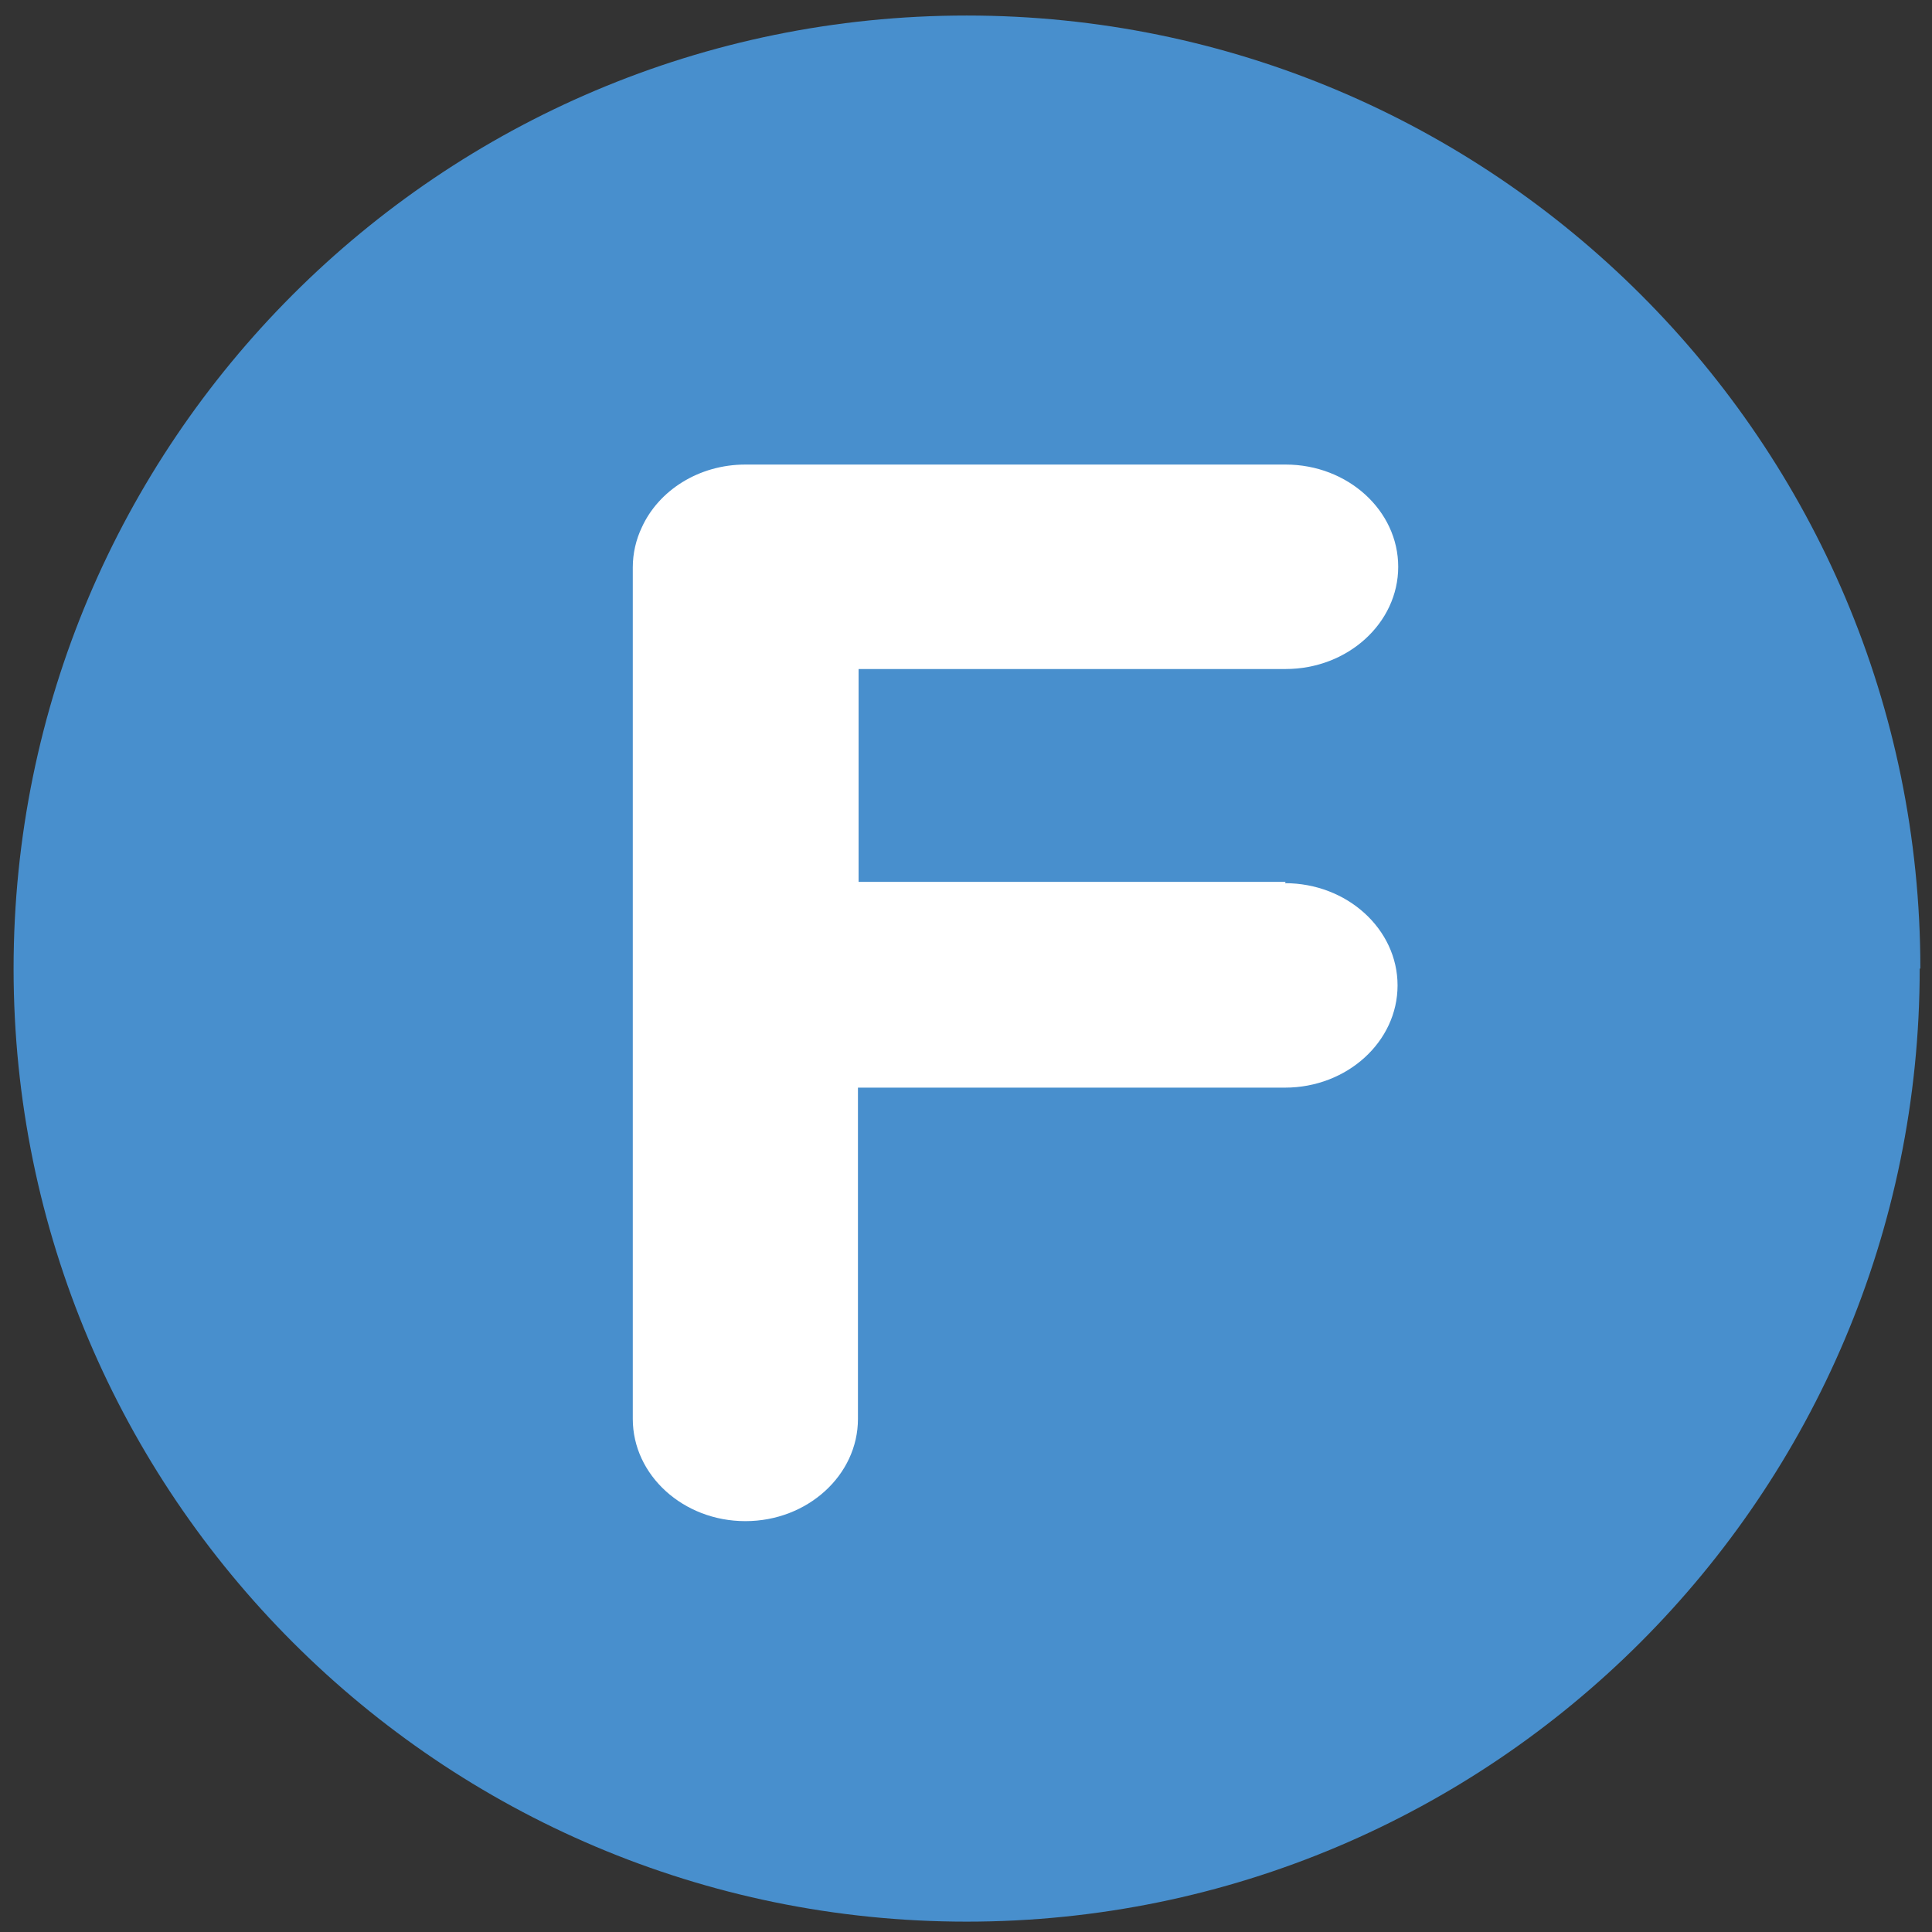 <?xml version="1.0" encoding="UTF-8"?> <svg xmlns="http://www.w3.org/2000/svg" version="1.1" viewBox="0 0 29.86 29.86"><rect x="0" y="0" width="29.86" height="29.86" fill="#333333" stroke="none"/><defs><style> .cls-1 { fill: #fff; } .cls-2 { fill: #488fcd; } </style></defs><g><g id="Layer_1"><path class="cls-2" d="M29.68,14.97C29.68,6.84,23.08.24,14.94.24S.21,6.84.21,14.97s6.6,14.73,14.73,14.73,14.73-6.6,14.73-14.73"></path><path class="cls-1" d="M19.87,13.63h-6.6v-3.29h6.6c.96,0,1.74-.71,1.74-1.58s-.78-1.58-1.74-1.58h-8.35c-.72,0-1.34.4-1.6.97-.09.19-.14.4-.14.62v13.16c0,.87.78,1.58,1.74,1.58s1.74-.71,1.74-1.58v-5.12h6.6c.96,0,1.74-.71,1.74-1.58s-.78-1.58-1.74-1.58"></path></g></g></svg> 